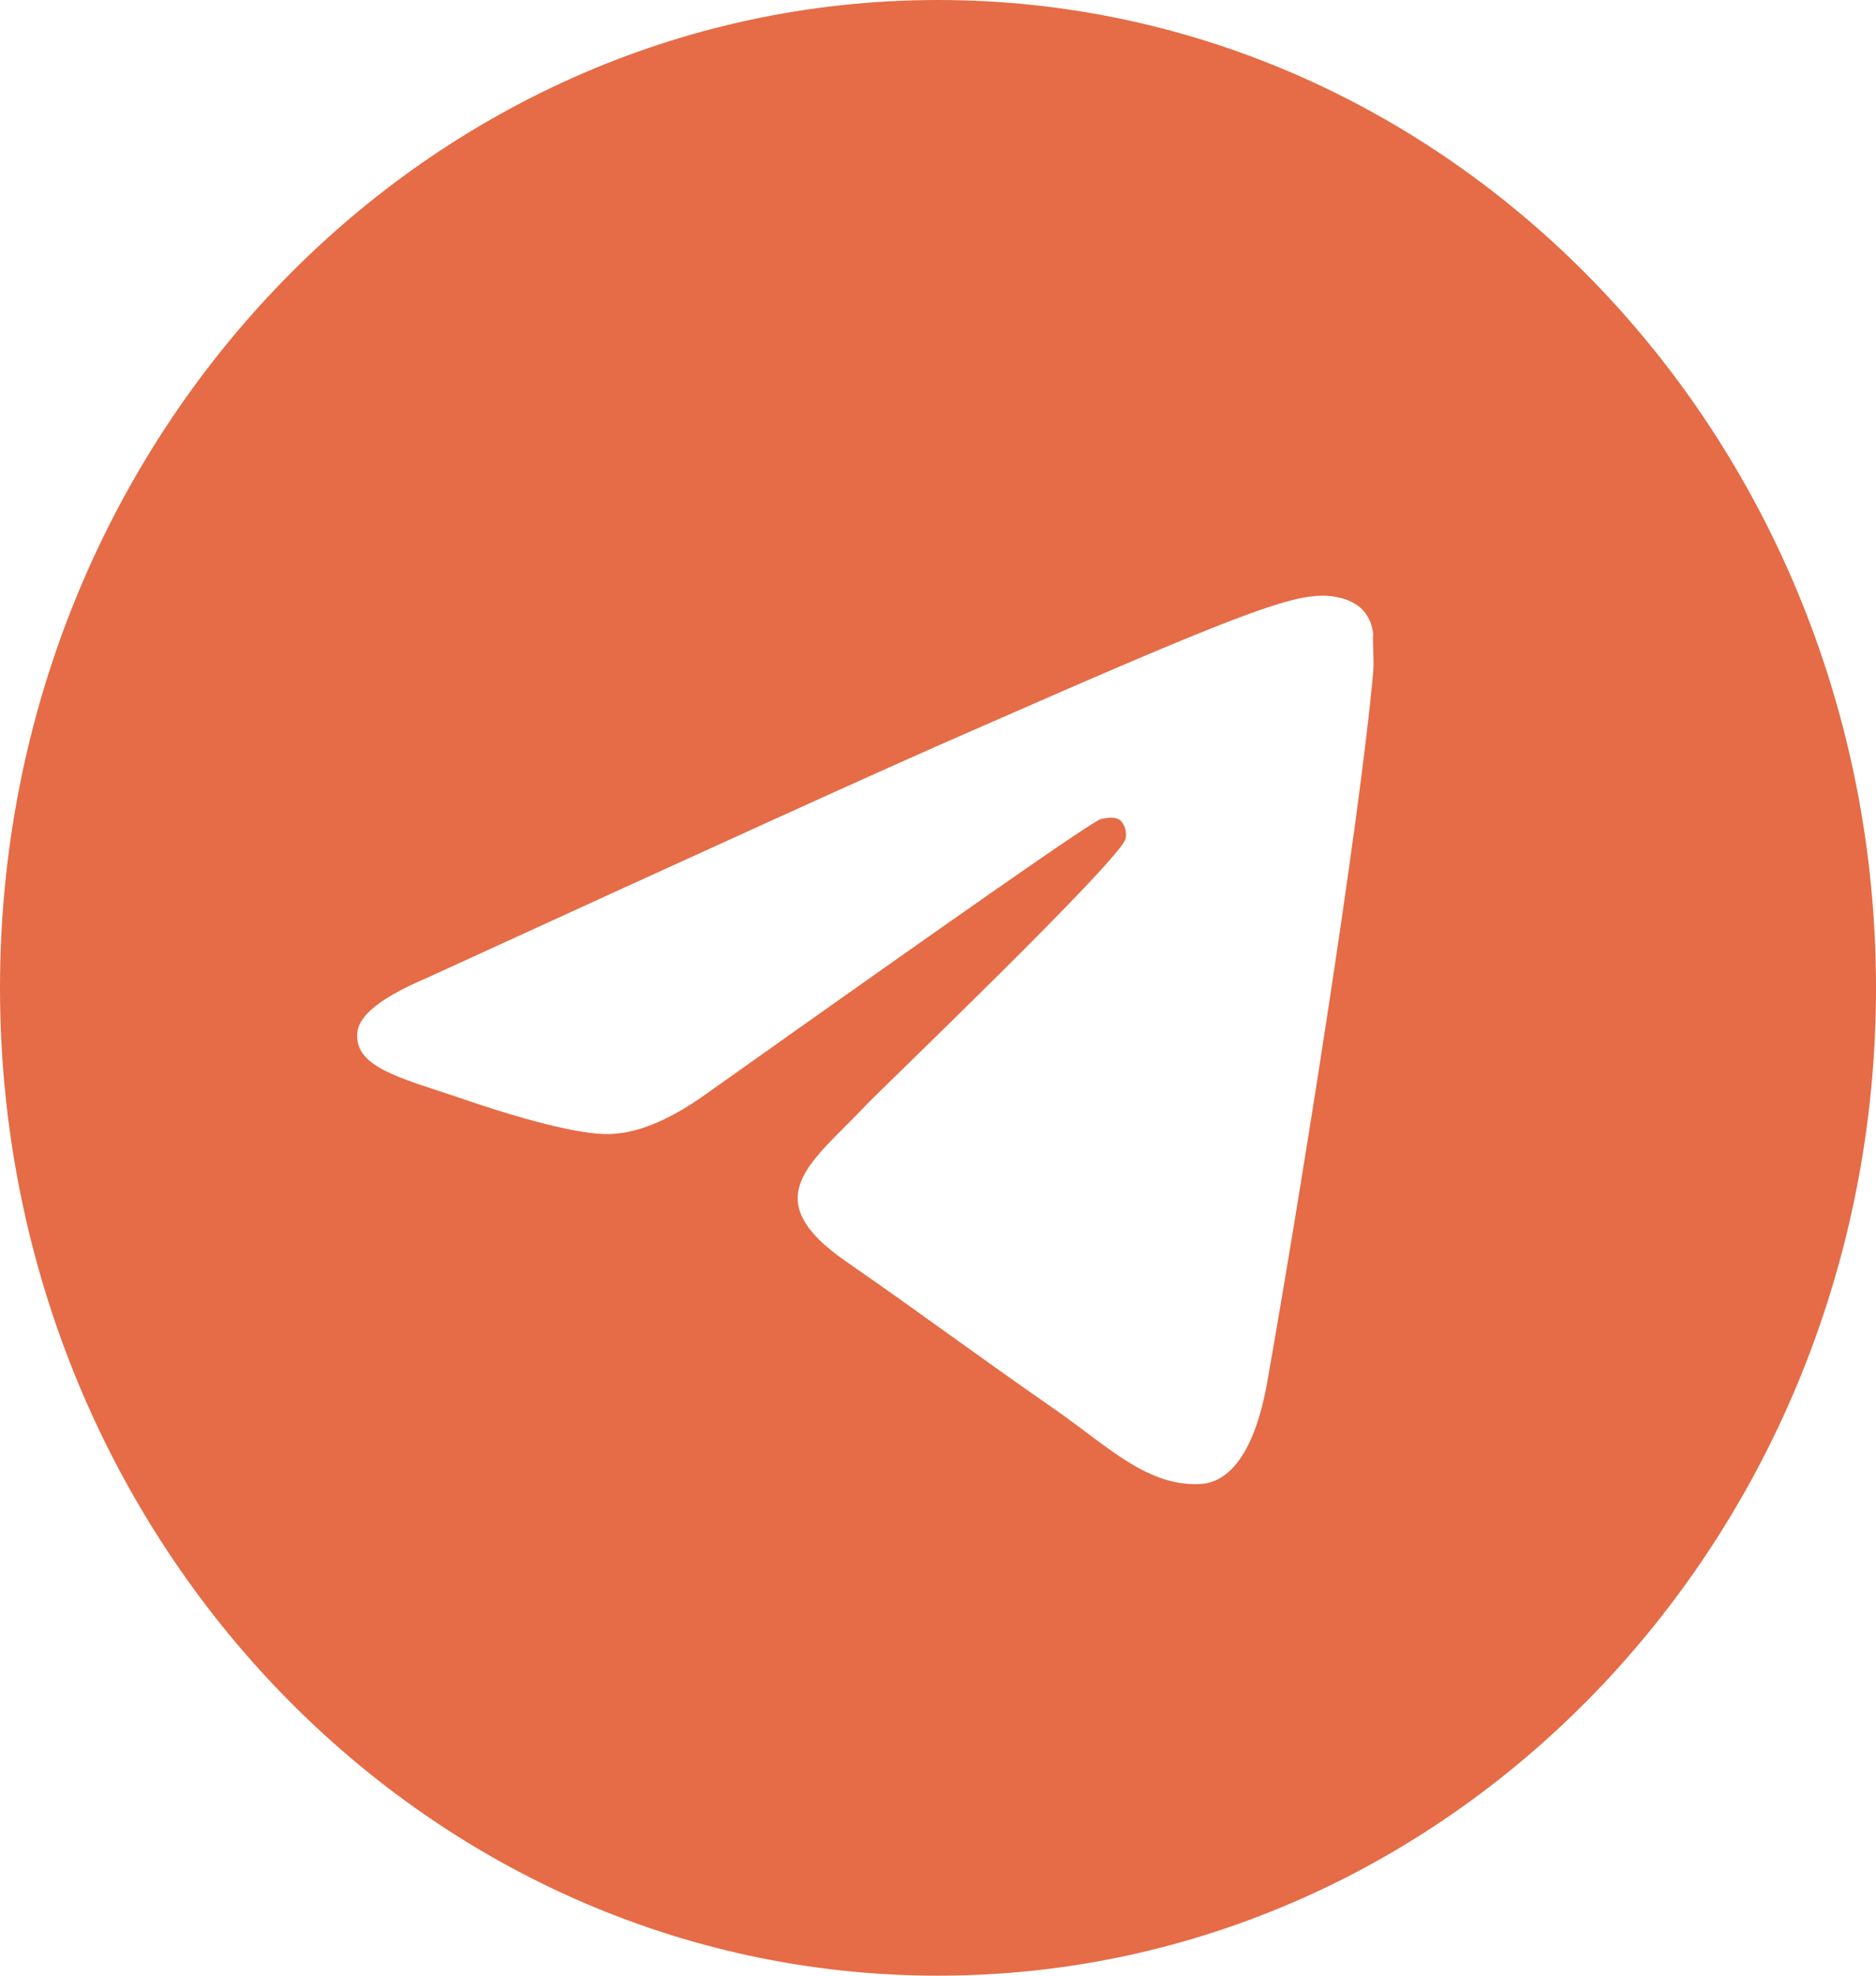 <?xml version="1.0" encoding="UTF-8"?> <svg xmlns="http://www.w3.org/2000/svg" width="38" height="40" viewBox="0 0 38 40" fill="none"><path d="M19 0C8.512 0 0 8.96 0 20C0 31.04 8.512 40 19 40C29.488 40 38 31.04 38 20C38 8.96 29.488 0 19 0ZM27.816 13.6C27.531 16.76 26.296 24.44 25.669 27.98C25.403 29.48 24.871 29.98 24.377 30.04C23.275 30.14 22.439 29.28 21.375 28.54C19.703 27.38 18.753 26.66 17.138 25.54C15.257 24.24 16.473 23.52 17.556 22.36C17.841 22.06 22.705 17.4 22.8 16.98C22.813 16.916 22.811 16.85 22.795 16.788C22.778 16.725 22.747 16.667 22.705 16.62C22.591 16.52 22.439 16.56 22.306 16.58C22.135 16.62 19.475 18.48 14.288 22.16C13.528 22.7 12.844 22.98 12.236 22.96C11.552 22.94 10.26 22.56 9.291 22.22C8.094 21.82 7.163 21.6 7.239 20.9C7.277 20.54 7.752 20.18 8.645 19.8C14.193 17.26 17.879 15.58 19.722 14.78C25.004 12.46 26.087 12.06 26.809 12.06C26.961 12.06 27.322 12.1 27.55 12.3C27.74 12.46 27.797 12.68 27.816 12.84C27.797 12.96 27.835 13.32 27.816 13.6Z" fill="#E56C46"></path></svg> 